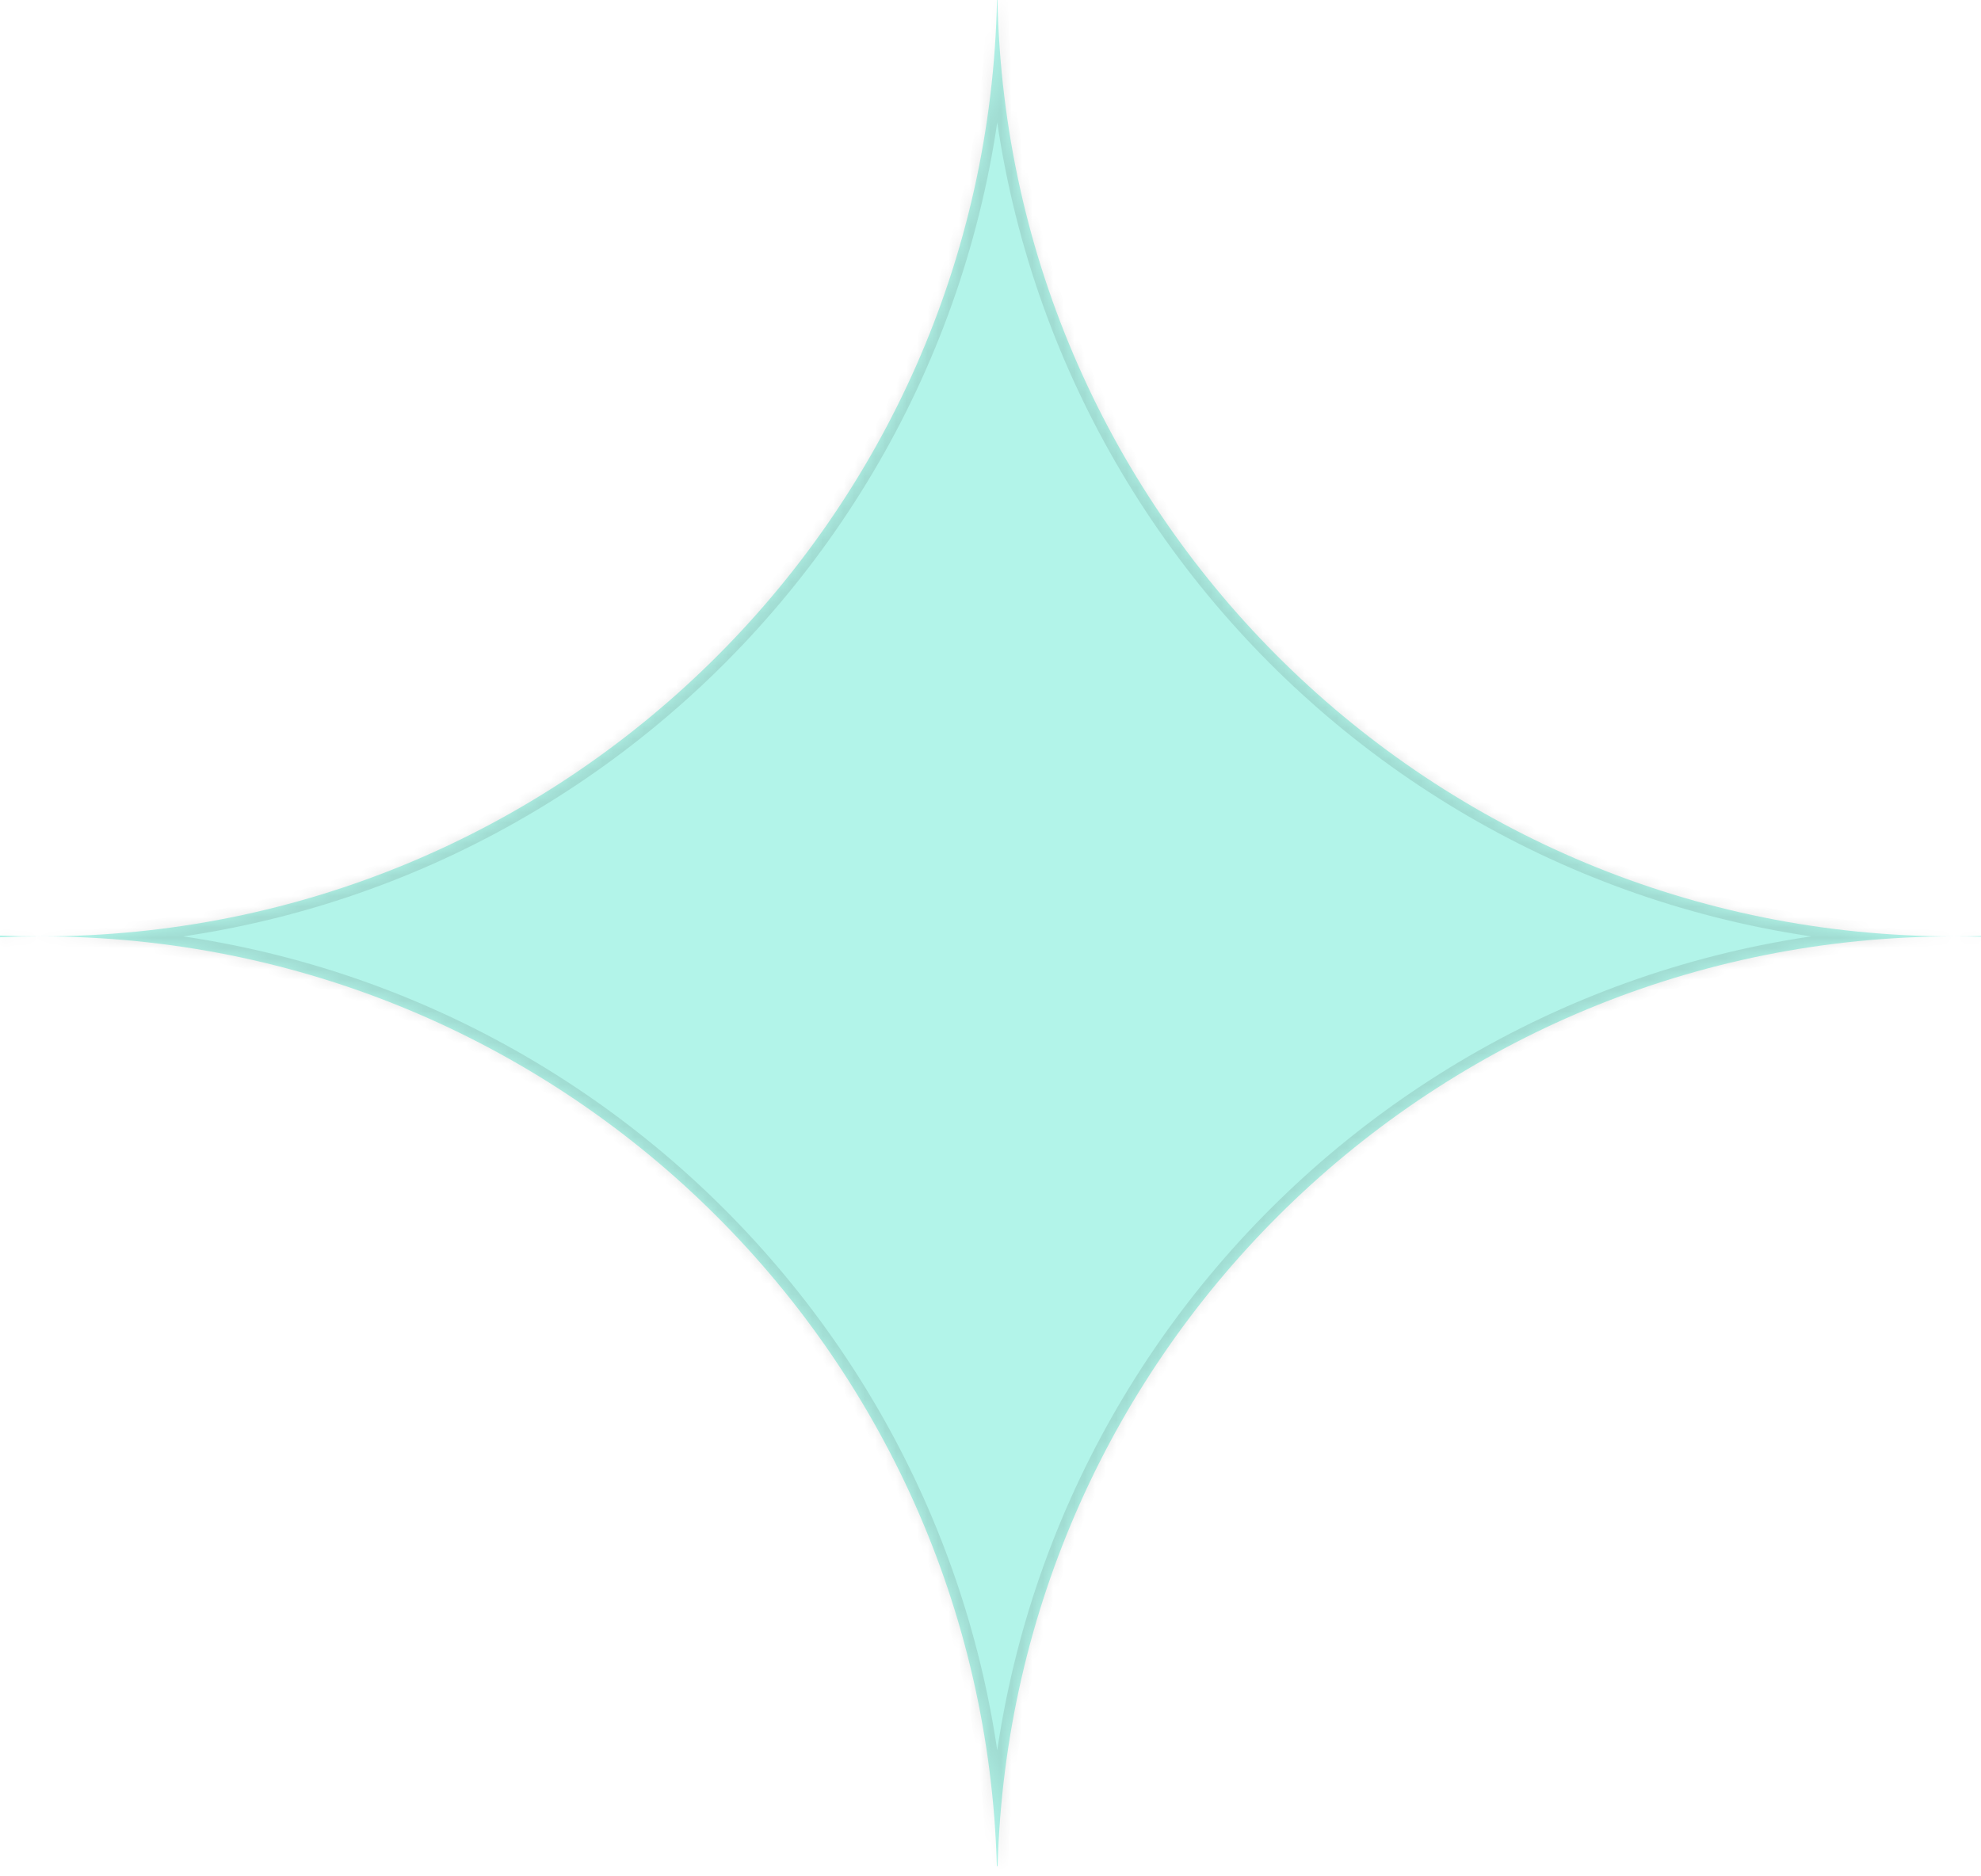 <svg width="189" height="179" viewBox="0 0 189 179" fill="none" xmlns="http://www.w3.org/2000/svg">
<mask id="path-1-inside-1_7193_5916" fill="white">
<path d="M95.166 0C96.192 49.526 136.658 89.357 186.43 89.357C187.289 89.357 188.146 89.345 189 89.321V89.394C188.146 89.37 187.289 89.357 186.43 89.357C136.874 89.357 96.542 128.845 95.181 178.072H95.107C93.746 128.845 53.414 89.358 3.858 89.357C2.566 89.357 1.279 89.385 0 89.439V89.276C1.279 89.33 2.566 89.357 3.858 89.357C53.63 89.357 94.096 49.525 95.122 0H95.166Z"/>
</mask>
<path d="M95.166 0C96.192 49.526 136.658 89.357 186.43 89.357C187.289 89.357 188.146 89.345 189 89.321V89.394C188.146 89.37 187.289 89.357 186.43 89.357C136.874 89.357 96.542 128.845 95.181 178.072H95.107C93.746 128.845 53.414 89.358 3.858 89.357C2.566 89.357 1.279 89.385 0 89.439V89.276C1.279 89.33 2.566 89.357 3.858 89.357C53.63 89.357 94.096 49.525 95.122 0H95.166Z" fill="#B2F4E9"/>
<path d="M95.166 0L96.166 -0.021L96.145 -1H95.166V0ZM189 89.321H190V88.293L188.972 88.322L189 89.321ZM189 89.394L188.972 90.393L190 90.422V89.394H189ZM95.181 178.072V179.072H96.153L96.18 178.1L95.181 178.072ZM95.107 178.072L94.108 178.1L94.135 179.072H95.107V178.072ZM0 89.439H-1V90.481L0.042 90.438L0 89.439ZM0 89.276L0.042 88.277L-1 88.234V89.276H0ZM95.122 0V-1H94.143L94.122 -0.021L95.122 0ZM95.166 0L94.166 0.021C95.204 50.089 136.113 90.357 186.43 90.357V89.357V88.357C137.204 88.357 97.181 48.962 96.166 -0.021L95.166 0ZM186.43 89.357V90.357C187.299 90.357 188.165 90.345 189.028 90.321L189 89.321L188.972 88.322C188.127 88.345 187.28 88.357 186.43 88.357V89.357ZM189 89.321H188V89.394H189H190V89.321H189ZM189 89.394L189.028 88.394C188.165 88.37 187.299 88.357 186.43 88.357V89.357V90.357C187.28 90.357 188.127 90.37 188.972 90.393L189 89.394ZM186.43 89.357V88.357C136.331 88.357 95.557 128.278 94.181 178.045L95.181 178.072L96.18 178.1C97.527 129.413 137.417 90.357 186.43 90.357V89.357ZM95.181 178.072V177.072H95.107V178.072V179.072H95.181V178.072ZM95.107 178.072L96.107 178.045C94.731 128.278 53.957 88.358 3.858 88.357L3.858 89.357L3.858 90.357C52.871 90.358 92.761 129.413 94.108 178.1L95.107 178.072ZM3.858 89.357V88.357C2.551 88.357 1.251 88.386 -0.042 88.439L0 89.439L0.042 90.438C1.308 90.385 2.58 90.357 3.858 90.357V89.357ZM0 89.439H1V89.276H0H-1V89.439H0ZM0 89.276L-0.042 90.275C1.251 90.329 2.551 90.357 3.858 90.357V89.357V88.357C2.58 88.357 1.308 88.33 0.042 88.277L0 89.276ZM3.858 89.357L3.858 90.357C54.175 90.357 95.084 50.089 96.122 0.021L95.122 0L94.122 -0.021C93.107 48.962 53.084 88.357 3.858 88.357L3.858 89.357ZM95.122 0V1H95.166V0V-1H95.122V0Z" fill="black" fill-opacity="0.1" mask="url(#path-1-inside-1_7193_5916)"/>
</svg>
